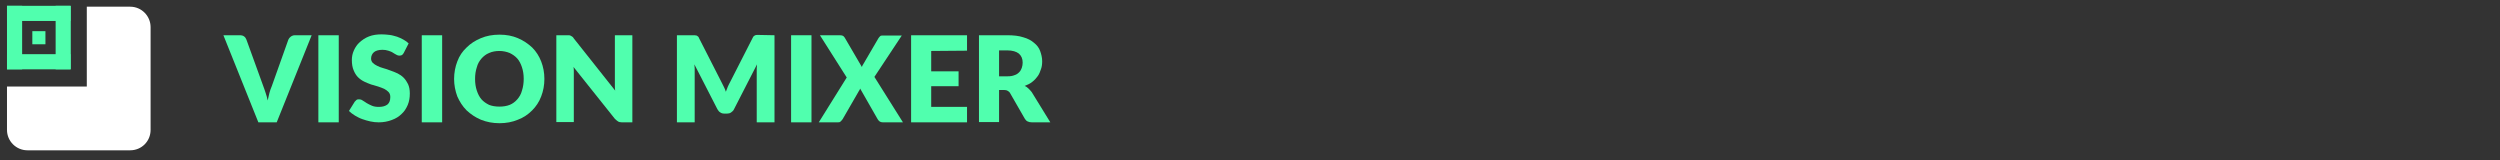 <?xml version="1.0" encoding="utf-8"?>
<!-- Generator: Adobe Illustrator 20.1.0, SVG Export Plug-In . SVG Version: 6.00 Build 0)  -->
<svg version="1.1" id="Layer_1" xmlns="http://www.w3.org/2000/svg" xmlns:xlink="http://www.w3.org/1999/xlink" x="0px" y="0px"
	 viewBox="0 0 858.3 55" style="enable-background:new 0 0 858.3 55;" xml:space="preserve">
<rect x="0" y="0" width="858.3" height="55" fill="#333333" stroke="none"/>
<style type="text/css">
	.st0{fill:#50FFAE;}
	.st1{fill:#FFFFFF;}
</style>
<g id="Layer_3">
	<g>
		<path class="st0" d="M107,12.1L95,42h-6.3l-12-29.9h5.6c0.6,0,1.1,0.1,1.5,0.4c0.4,0.3,0.6,0.6,0.8,1.1l5.8,16
			c0.3,0.7,0.5,1.5,0.8,2.3c0.3,0.8,0.5,1.7,0.7,2.6c0.2-0.9,0.4-1.8,0.6-2.6c0.2-0.8,0.5-1.6,0.8-2.3l5.7-16c0.2-0.4,0.4-0.7,0.8-1
			s0.9-0.5,1.4-0.5H107z"/>
		<path class="st0" d="M116.3,42h-7V12.1h7V42z"/>
		<path class="st0" d="M138.6,18.2c-0.2,0.3-0.4,0.6-0.6,0.7s-0.5,0.2-0.9,0.2c-0.3,0-0.7-0.1-1-0.3s-0.8-0.4-1.2-0.7
			s-1-0.5-1.6-0.7s-1.3-0.3-2-0.3c-1.3,0-2.3,0.3-2.9,0.8s-1,1.3-1,2.2c0,0.6,0.2,1.1,0.6,1.5s0.9,0.7,1.5,1s1.3,0.6,2.1,0.8
			c0.8,0.2,1.6,0.5,2.4,0.8s1.7,0.6,2.5,1s1.5,0.9,2.1,1.5s1.1,1.4,1.5,2.2c0.4,0.9,0.6,1.9,0.6,3.2c0,1.4-0.2,2.7-0.7,3.9
			s-1.2,2.3-2.1,3.1c-0.9,0.9-2,1.6-3.4,2.1c-1.3,0.5-2.8,0.8-4.5,0.8c-0.9,0-1.9-0.1-2.8-0.3c-1-0.2-1.9-0.5-2.8-0.8
			s-1.8-0.8-2.5-1.2c-0.8-0.5-1.5-1-2.1-1.6l2-3.2c0.2-0.2,0.4-0.4,0.6-0.6c0.3-0.2,0.6-0.2,0.9-0.2c0.4,0,0.8,0.1,1.2,0.4
			s0.9,0.5,1.4,0.9c0.5,0.3,1.1,0.6,1.8,0.9c0.7,0.3,1.5,0.4,2.4,0.4c1.3,0,2.2-0.3,2.9-0.8c0.7-0.6,1-1.4,1-2.6
			c0-0.7-0.2-1.3-0.6-1.7s-0.9-0.8-1.5-1.1c-0.6-0.3-1.3-0.5-2.1-0.8c-0.8-0.2-1.6-0.5-2.4-0.7c-0.8-0.3-1.6-0.6-2.4-1
			s-1.5-0.9-2.1-1.5s-1.1-1.4-1.5-2.4c-0.4-0.9-0.6-2.1-0.6-3.5c0-1.1,0.2-2.2,0.7-3.3c0.5-1.1,1.1-2,2-2.8s1.9-1.5,3.2-2
			c1.3-0.5,2.7-0.7,4.4-0.7c0.9,0,1.8,0.1,2.7,0.2c0.9,0.1,1.7,0.4,2.5,0.6c0.8,0.3,1.5,0.6,2.2,1s1.3,0.8,1.8,1.3L138.6,18.2z"/>
		<path class="st0" d="M151.8,42h-7V12.1h7V42z"/>
		<path class="st0" d="M186.9,27.1c0,2.2-0.4,4.2-1.1,6c-0.7,1.9-1.8,3.5-3.1,4.8c-1.4,1.4-3,2.5-4.9,3.2c-1.9,0.8-4,1.2-6.3,1.2
			s-4.4-0.4-6.4-1.2c-1.9-0.8-3.5-1.9-4.9-3.2c-1.4-1.4-2.4-3-3.2-4.8c-0.7-1.9-1.1-3.9-1.1-6s0.4-4.2,1.1-6
			c0.7-1.9,1.8-3.5,3.2-4.8c1.4-1.4,3-2.4,4.9-3.2s4-1.2,6.4-1.2s4.4,0.4,6.3,1.2s3.5,1.9,4.9,3.2c1.4,1.4,2.4,3,3.1,4.8
			C186.5,22.9,186.9,24.9,186.9,27.1z M179.8,27.1c0-1.5-0.2-2.8-0.6-4s-0.9-2.2-1.6-3s-1.6-1.4-2.6-1.9c-1-0.4-2.2-0.7-3.5-0.7
			s-2.5,0.2-3.6,0.7c-1,0.4-1.9,1.1-2.6,1.9s-1.3,1.8-1.6,3c-0.4,1.2-0.6,2.5-0.6,4s0.2,2.8,0.6,4c0.4,1.2,0.9,2.2,1.6,3
			s1.6,1.4,2.6,1.9c1,0.4,2.2,0.6,3.6,0.6c1.3,0,2.5-0.2,3.5-0.6c1-0.4,1.9-1.1,2.6-1.9c0.7-0.8,1.3-1.8,1.6-3
			C179.6,29.9,179.8,28.5,179.8,27.1z"/>
		<path class="st0" d="M217.1,12.1V42h-3.6c-0.5,0-1-0.1-1.3-0.3s-0.7-0.5-1.1-0.9L196.9,23c0.1,0.5,0.1,1,0.1,1.5s0,1,0,1.4v16h-6
			V12.1h3.6c0.3,0,0.6,0,0.8,0s0.4,0.1,0.6,0.2s0.3,0.2,0.5,0.3s0.3,0.3,0.5,0.6l14.2,17.9c-0.1-0.6-0.1-1.1-0.1-1.7
			c0-0.5,0-1,0-1.5V12.1H217.1z"/>
		<path class="st0" d="M265.9,12.1V42h-6.1V24.8c0-0.4,0-0.8,0-1.3s0.1-0.9,0.1-1.4L252,37.5c-0.2,0.5-0.6,0.8-1,1.1
			s-0.9,0.4-1.4,0.4h-0.9c-0.5,0-1-0.1-1.4-0.4c-0.4-0.2-0.7-0.6-1-1.1l-7.9-15.4c0,0.5,0.1,1,0.1,1.4c0,0.5,0,0.9,0,1.3V42h-6.1
			V12.1h5.3c0.3,0,0.6,0,0.8,0s0.4,0.1,0.6,0.1s0.3,0.2,0.5,0.3s0.3,0.3,0.4,0.6l7.7,15.1c0.3,0.5,0.5,1.1,0.8,1.6s0.5,1.1,0.7,1.7
			c0.2-0.6,0.5-1.2,0.7-1.8c0.3-0.6,0.5-1.1,0.8-1.6l7.7-15.1c0.1-0.3,0.3-0.5,0.4-0.6s0.3-0.2,0.5-0.3s0.4-0.1,0.6-0.1s0.5,0,0.8,0
			L265.9,12.1L265.9,12.1z"/>
		<path class="st0" d="M278.6,42h-7V12.1h7V42z"/>
		<path class="st0" d="M310,42h-6.9c-0.5,0-0.8-0.1-1.1-0.3s-0.5-0.5-0.7-0.8l-6-10.5c-0.1,0.3-0.2,0.6-0.4,0.8l-5.6,9.7
			c-0.2,0.3-0.4,0.5-0.7,0.8s-0.6,0.3-1,0.3h-6.5l9.6-15.4l-9.2-14.5h6.9c0.5,0,0.8,0.1,1,0.2s0.4,0.3,0.6,0.6l5.9,10.1
			c0.1-0.2,0.1-0.3,0.2-0.5s0.2-0.3,0.3-0.5l5.2-8.9c0.2-0.3,0.4-0.5,0.6-0.7s0.5-0.2,0.8-0.2h6.6l-9.4,14.2L310,42z"/>
		<path class="st0" d="M319.7,17.5v7h9.4v5.1h-9.4v7.1H332V42h-19.2V12.1H332v5.3L319.7,17.5L319.7,17.5z"/>
		<path class="st0" d="M360.6,42h-6.3c-1.2,0-2-0.4-2.5-1.3l-5-8.7c-0.2-0.4-0.5-0.6-0.8-0.8s-0.7-0.3-1.2-0.3H343v11h-6.9V12.1h9.7
			c2.2,0,4,0.2,5.5,0.7c1.5,0.4,2.8,1.1,3.7,1.9c1,0.8,1.7,1.7,2.1,2.8c0.4,1.1,0.7,2.3,0.7,3.5c0,1-0.1,1.9-0.4,2.7
			c-0.3,0.9-0.6,1.7-1.1,2.4s-1.1,1.4-1.9,2c-0.7,0.6-1.6,1-2.6,1.4c0.5,0.2,0.9,0.5,1.3,0.9s0.8,0.8,1.1,1.2L360.6,42z M345.9,26.2
			c0.9,0,1.7-0.1,2.4-0.4c0.7-0.2,1.2-0.6,1.6-1c0.4-0.4,0.7-0.9,0.9-1.5s0.3-1.2,0.3-1.8c0-1.3-0.4-2.3-1.3-3.1
			c-0.9-0.7-2.2-1.1-4-1.1H343v8.9H345.9z"/>
	</g>
</g>
<g id="Layer_1_1_">
	<g>
		<g>
			<path class="st1" d="M71.6,33.1"/>
		</g>
	</g>
	<g>
		<path class="st1" d="M44.7,2.3H29.8v27.4H2.4v7v7.9c0,3.9,3.2,7,7,7h35.3c3.9,0,7-3.1,7-7V9.3C51.7,5.5,48.6,2.3,44.7,2.3z"/>
	</g>
</g>
<g>
	<rect x="2.4" y="2" class="st0" width="21.8" height="5.2"/>
	<rect x="2.4" y="2" class="st0" width="5.2" height="21.8"/>
	<rect x="19.1" y="2" class="st0" width="5.2" height="21.8"/>
	<rect x="2.4" y="18.6" class="st0" width="21.8" height="5.2"/>
</g>
<rect x="11.1" y="10.7" class="st0" width="4.5" height="4.5"/>
<g id="Layer_5">
</g>
</svg>
